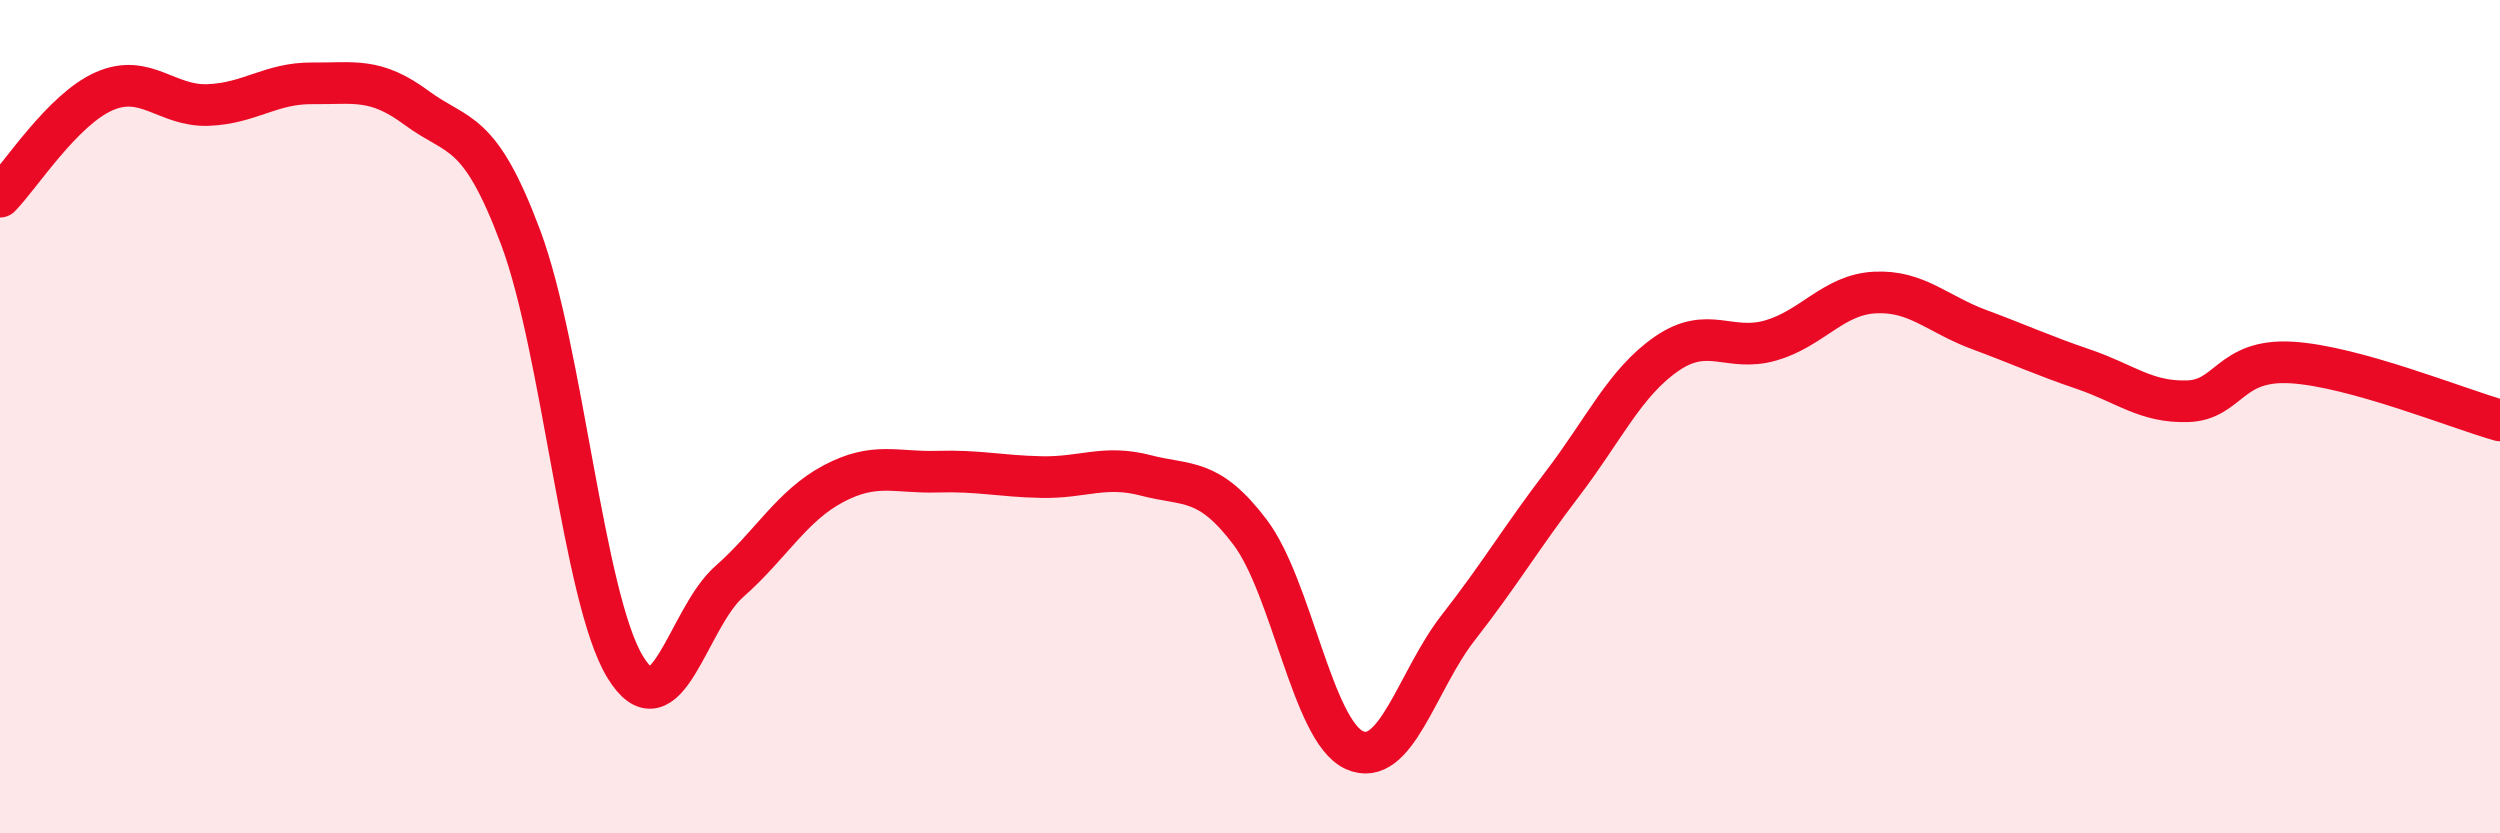 
    <svg width="60" height="20" viewBox="0 0 60 20" xmlns="http://www.w3.org/2000/svg">
      <path
        d="M 0,4.72 C 0.5,4.21 1.5,2.63 2.5,2.19 C 3.5,1.75 4,2.56 5,2.52 C 6,2.48 6.5,1.99 7.5,2 C 8.5,2.01 9,1.85 10,2.59 C 11,3.33 11.5,3.03 12.5,5.71 C 13.5,8.39 14,14.35 15,16 C 16,17.65 16.5,14.84 17.5,13.96 C 18.5,13.08 19,12.14 20,11.61 C 21,11.08 21.5,11.35 22.5,11.32 C 23.5,11.29 24,11.43 25,11.45 C 26,11.47 26.5,11.15 27.5,11.41 C 28.5,11.67 29,11.45 30,12.77 C 31,14.09 31.5,17.54 32.5,18 C 33.5,18.46 34,16.34 35,15.06 C 36,13.78 36.5,12.92 37.5,11.61 C 38.5,10.3 39,9.18 40,8.49 C 41,7.8 41.5,8.46 42.5,8.17 C 43.5,7.88 44,7.07 45,7.02 C 46,6.97 46.5,7.54 47.5,7.91 C 48.5,8.28 49,8.52 50,8.86 C 51,9.2 51.5,9.66 52.5,9.63 C 53.5,9.6 53.5,8.61 55,8.7 C 56.5,8.79 59,9.81 60,10.09L60 20L0 20Z"
        fill="#EB0A25"
        opacity="0.1"
        stroke-linecap="round"
        stroke-linejoin="round"
      />
      <path
        d="M 0,4.72 C 0.5,4.21 1.5,2.63 2.5,2.19 C 3.5,1.75 4,2.56 5,2.52 C 6,2.48 6.5,1.99 7.5,2 C 8.5,2.01 9,1.85 10,2.59 C 11,3.33 11.5,3.03 12.5,5.71 C 13.5,8.39 14,14.35 15,16 C 16,17.65 16.5,14.84 17.5,13.96 C 18.5,13.08 19,12.14 20,11.61 C 21,11.08 21.5,11.35 22.5,11.32 C 23.5,11.29 24,11.43 25,11.45 C 26,11.47 26.5,11.15 27.5,11.41 C 28.5,11.67 29,11.45 30,12.77 C 31,14.09 31.5,17.54 32.5,18 C 33.5,18.46 34,16.34 35,15.06 C 36,13.78 36.5,12.92 37.5,11.61 C 38.5,10.3 39,9.18 40,8.49 C 41,7.8 41.5,8.46 42.5,8.17 C 43.5,7.88 44,7.07 45,7.02 C 46,6.97 46.5,7.54 47.5,7.91 C 48.5,8.28 49,8.52 50,8.86 C 51,9.2 51.5,9.66 52.5,9.63 C 53.5,9.6 53.5,8.61 55,8.7 C 56.5,8.79 59,9.81 60,10.09"
        stroke="#EB0A25"
        stroke-width="1"
        fill="none"
        stroke-linecap="round"
        stroke-linejoin="round"
      />
    </svg>
  